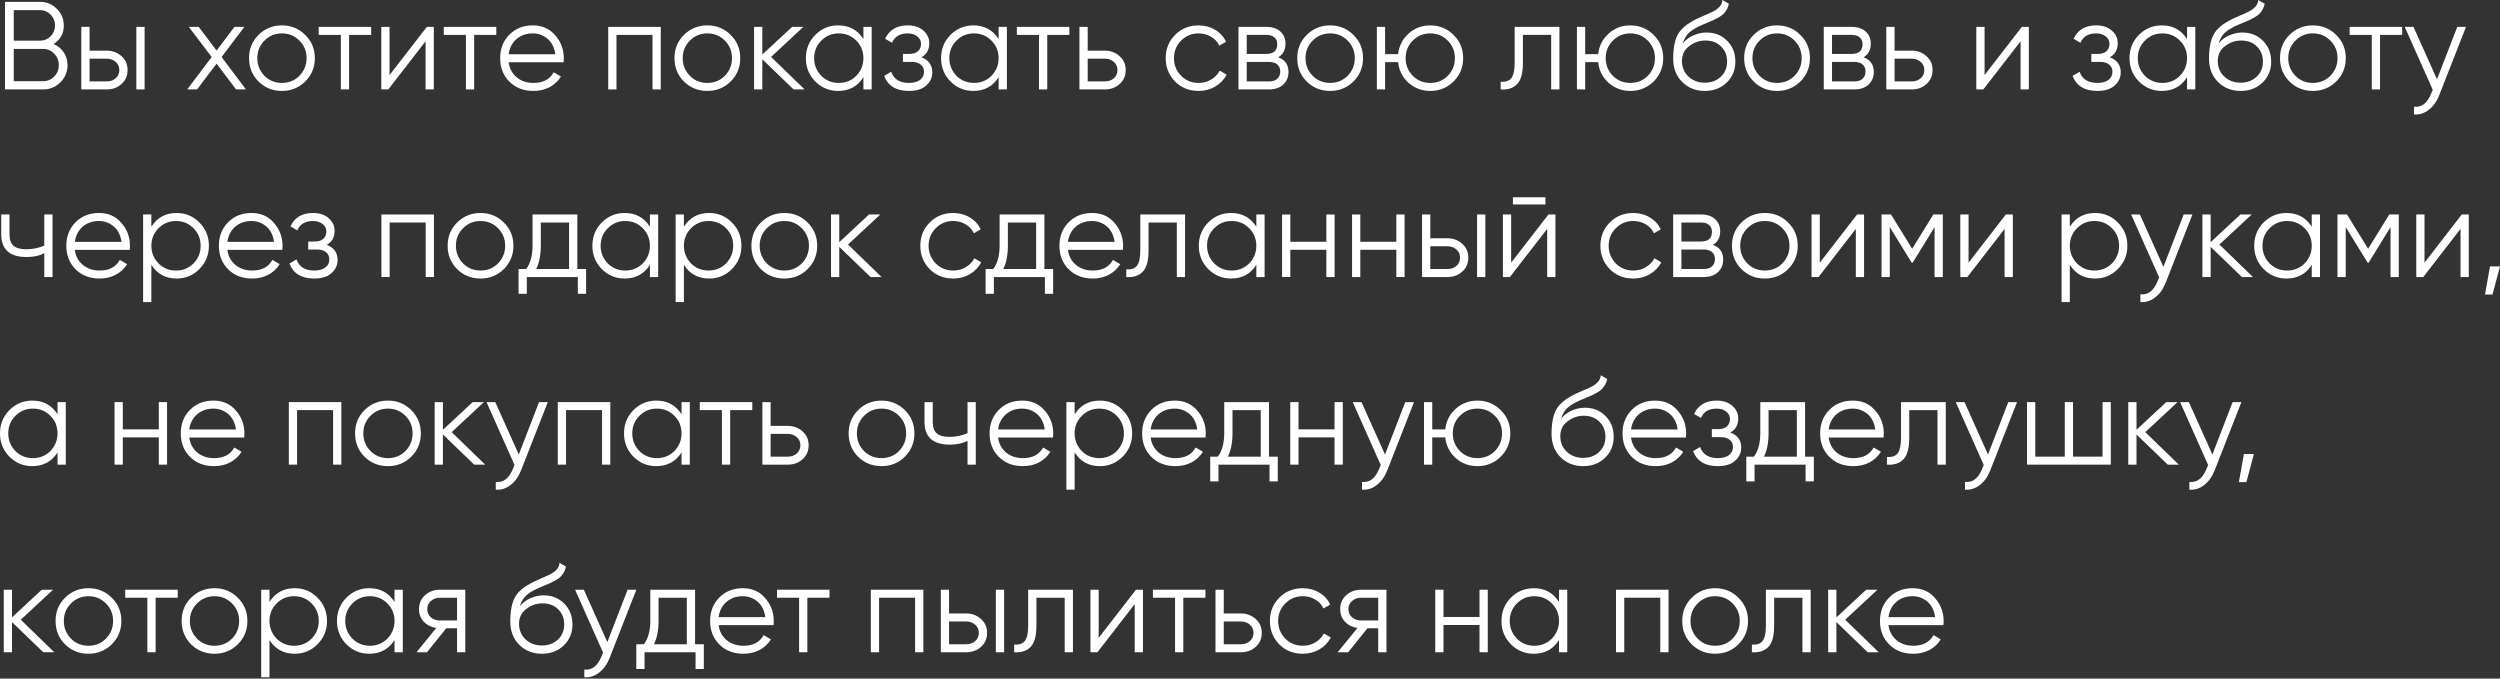 <?xml version="1.0" encoding="UTF-8"?> <svg xmlns="http://www.w3.org/2000/svg" width="1120" height="304" viewBox="0 0 1120 304" fill="none"><rect x="0" y="0" width="1120" height="304" fill="#333333" stroke="none"/> <path d="M23.982 19.723C25.924 20.545 27.456 21.797 28.576 23.477C29.697 25.158 30.257 27.045 30.257 29.137C30.257 32.162 29.193 34.74 27.064 36.869C24.934 38.998 22.357 40.063 19.331 40.063H2.241V0.84H18.042C20.919 0.84 23.403 1.886 25.495 3.978C27.549 6.033 28.576 8.498 28.576 11.374C28.576 15.035 27.045 17.818 23.982 19.723ZM18.042 4.539H6.164V18.21H18.042C19.835 18.21 21.386 17.557 22.693 16.249C24 14.867 24.654 13.242 24.654 11.374C24.654 9.544 24 7.938 22.693 6.556C21.386 5.211 19.835 4.539 18.042 4.539ZM6.164 36.365H19.331C21.273 36.365 22.917 35.674 24.262 34.292C25.644 32.91 26.335 31.191 26.335 29.137C26.335 27.119 25.644 25.42 24.262 24.038C22.917 22.618 21.273 21.909 19.331 21.909H6.164V36.365Z" fill="white"></path> <path d="M40.126 22.693H47.802C50.379 22.693 52.583 23.515 54.414 25.158C56.244 26.765 57.159 28.838 57.159 31.378C57.159 33.955 56.244 36.047 54.414 37.654C52.658 39.26 50.454 40.063 47.802 40.063H36.427V12.047H40.126V22.693ZM61.081 40.063V12.047H64.78V40.063H61.081ZM40.126 36.477H47.802C49.408 36.477 50.753 36.01 51.836 35.076C52.919 34.105 53.461 32.872 53.461 31.378C53.461 29.884 52.919 28.67 51.836 27.736C50.753 26.765 49.408 26.279 47.802 26.279H40.126V36.477Z" fill="white"></path> <path d="M99.266 25.551L110.193 40.063H105.766L97.025 28.52L88.284 40.063H83.858L94.84 25.551L84.586 12.047H89.013L97.025 22.637L105.038 12.047H109.464L99.266 25.551Z" fill="white"></path> <path d="M136.73 36.533C133.854 39.334 130.38 40.735 126.308 40.735C122.162 40.735 118.669 39.334 115.83 36.533C112.991 33.694 111.572 30.201 111.572 26.055C111.572 21.909 112.991 18.434 115.83 15.633C118.669 12.794 122.162 11.374 126.308 11.374C130.417 11.374 133.891 12.794 136.73 15.633C139.606 18.434 141.044 21.909 141.044 26.055C141.044 30.164 139.606 33.657 136.73 36.533ZM118.464 33.955C120.593 36.085 123.208 37.149 126.308 37.149C129.409 37.149 132.023 36.085 134.153 33.955C136.282 31.752 137.346 29.118 137.346 26.055C137.346 22.954 136.282 20.34 134.153 18.21C132.023 16.044 129.409 14.961 126.308 14.961C123.208 14.961 120.593 16.044 118.464 18.21C116.334 20.34 115.27 22.954 115.27 26.055C115.27 29.118 116.334 31.752 118.464 33.955Z" fill="white"></path> <path d="M142.777 12.047H166.31V15.633H156.392V40.063H152.694V15.633H142.777V12.047Z" fill="white"></path> <path d="M174.515 33.619L191.212 12.047H194.35V40.063H190.652V18.491L173.955 40.063H170.817V12.047H174.515V33.619Z" fill="white"></path> <path d="M198.809 12.047H222.342V15.633H212.424V40.063H208.726V15.633H198.809V12.047Z" fill="white"></path> <path d="M238.698 11.374C242.882 11.374 246.225 12.85 248.728 15.801C251.305 18.715 252.594 22.17 252.594 26.167C252.594 26.354 252.556 26.933 252.482 27.904H227.884C228.257 30.706 229.453 32.947 231.47 34.628C233.487 36.309 236.008 37.149 239.034 37.149C243.292 37.149 246.3 35.562 248.055 32.386L251.305 34.292C250.072 36.309 248.373 37.896 246.206 39.054C244.077 40.175 241.668 40.735 238.978 40.735C234.57 40.735 230.984 39.353 228.22 36.589C225.456 33.825 224.073 30.313 224.073 26.055C224.073 21.834 225.437 18.341 228.164 15.577C230.891 12.775 234.402 11.374 238.698 11.374ZM238.698 14.961C235.784 14.961 233.337 15.82 231.358 17.538C229.415 19.256 228.257 21.516 227.884 24.318H248.784C248.373 21.329 247.233 19.032 245.366 17.426C243.423 15.782 241.201 14.961 238.698 14.961Z" fill="white"></path> <path d="M272.484 12.047H296.018V40.063H292.32V15.633H276.182V40.063H272.484V12.047Z" fill="white"></path> <path d="M327.316 36.533C324.439 39.334 320.965 40.735 316.894 40.735C312.747 40.735 309.255 39.334 306.416 36.533C303.577 33.694 302.157 30.201 302.157 26.055C302.157 21.909 303.577 18.434 306.416 15.633C309.255 12.794 312.747 11.374 316.894 11.374C321.003 11.374 324.477 12.794 327.316 15.633C330.192 18.434 331.63 21.909 331.63 26.055C331.63 30.164 330.192 33.657 327.316 36.533ZM309.049 33.955C311.178 36.085 313.793 37.149 316.894 37.149C319.994 37.149 322.609 36.085 324.738 33.955C326.867 31.752 327.932 29.118 327.932 26.055C327.932 22.954 326.867 20.34 324.738 18.21C322.609 16.044 319.994 14.961 316.894 14.961C313.793 14.961 311.178 16.044 309.049 18.21C306.92 20.34 305.855 22.954 305.855 26.055C305.855 29.118 306.92 31.752 309.049 33.955Z" fill="white"></path> <path d="M345.439 25.495L360.456 40.063H355.525L341.517 26.559V40.063H337.819V12.047H341.517V24.43L354.852 12.047H359.895L345.439 25.495Z" fill="white"></path> <path d="M386.809 17.538V12.047H390.508V40.063H386.809V34.572C384.232 38.681 380.459 40.735 375.491 40.735C371.494 40.735 368.076 39.316 365.237 36.477C362.435 33.638 361.035 30.164 361.035 26.055C361.035 21.946 362.435 18.472 365.237 15.633C368.076 12.794 371.494 11.374 375.491 11.374C380.459 11.374 384.232 13.429 386.809 17.538ZM367.927 33.955C370.056 36.085 372.671 37.149 375.771 37.149C378.871 37.149 381.486 36.085 383.616 33.955C385.745 31.752 386.809 29.118 386.809 26.055C386.809 22.954 385.745 20.34 383.616 18.21C381.486 16.044 378.871 14.961 375.771 14.961C372.671 14.961 370.056 16.044 367.927 18.21C365.797 20.34 364.733 22.954 364.733 26.055C364.733 29.118 365.797 31.752 367.927 33.955Z" fill="white"></path> <path d="M412.794 25.663C416.044 26.895 417.669 29.137 417.669 32.386C417.669 34.74 416.753 36.72 414.923 38.326C413.167 39.932 410.59 40.735 407.191 40.735C401.513 40.735 397.815 38.494 396.096 34.011L399.234 32.162C400.429 35.487 403.082 37.149 407.191 37.149C409.32 37.149 410.982 36.701 412.177 35.804C413.373 34.871 413.97 33.657 413.97 32.162C413.97 30.818 413.485 29.753 412.514 28.969C411.542 28.147 410.235 27.736 408.591 27.736H404.501V24.15H407.471C409.077 24.15 410.328 23.758 411.225 22.973C412.159 22.151 412.626 21.031 412.626 19.611C412.626 18.266 412.065 17.165 410.945 16.305C409.861 15.409 408.423 14.961 406.63 14.961C403.156 14.961 400.822 16.361 399.626 19.163L396.545 17.37C398.412 13.373 401.774 11.374 406.63 11.374C409.619 11.374 411.972 12.159 413.69 13.728C415.446 15.259 416.324 17.146 416.324 19.387C416.324 22.263 415.147 24.355 412.794 25.663Z" fill="white"></path> <path d="M447.383 17.538V12.047H451.081V40.063H447.383V34.572C444.806 38.681 441.033 40.735 436.065 40.735C432.068 40.735 428.65 39.316 425.811 36.477C423.009 33.638 421.608 30.164 421.608 26.055C421.608 21.946 423.009 18.472 425.811 15.633C428.65 12.794 432.068 11.374 436.065 11.374C441.033 11.374 444.806 13.429 447.383 17.538ZM428.5 33.955C430.629 36.085 433.244 37.149 436.345 37.149C439.445 37.149 442.06 36.085 444.189 33.955C446.318 31.752 447.383 29.118 447.383 26.055C447.383 22.954 446.318 20.34 444.189 18.21C442.06 16.044 439.445 14.961 436.345 14.961C433.244 14.961 430.629 16.044 428.5 18.21C426.371 20.34 425.306 22.954 425.306 26.055C425.306 29.118 426.371 31.752 428.5 33.955Z" fill="white"></path> <path d="M455.549 12.047H479.083V15.633H469.165V40.063H465.467V15.633H455.549V12.047Z" fill="white"></path> <path d="M487.288 22.693H494.964C497.541 22.693 499.745 23.515 501.576 25.158C503.406 26.765 504.321 28.838 504.321 31.378C504.321 33.955 503.406 36.047 501.576 37.654C499.82 39.26 497.616 40.063 494.964 40.063H483.589V12.047H487.288V22.693ZM487.288 36.477H494.964C496.57 36.477 497.915 36.01 498.998 35.076C500.082 34.105 500.623 32.872 500.623 31.378C500.623 29.884 500.082 28.67 498.998 27.736C497.915 26.765 496.57 26.279 494.964 26.279H487.288V36.477Z" fill="white"></path> <path d="M536.973 40.735C532.752 40.735 529.24 39.334 526.439 36.533C523.637 33.657 522.236 30.164 522.236 26.055C522.236 21.909 523.637 18.434 526.439 15.633C529.24 12.794 532.752 11.374 536.973 11.374C539.737 11.374 542.221 12.047 544.425 13.392C546.629 14.699 548.235 16.473 549.244 18.715L546.218 20.452C545.471 18.771 544.257 17.445 542.576 16.473C540.932 15.465 539.065 14.961 536.973 14.961C533.872 14.961 531.257 16.044 529.128 18.21C526.999 20.34 525.934 22.954 525.934 26.055C525.934 29.118 526.999 31.752 529.128 33.955C531.257 36.085 533.872 37.149 536.973 37.149C539.027 37.149 540.876 36.664 542.52 35.692C544.201 34.721 545.508 33.376 546.442 31.658L549.524 33.451C548.366 35.692 546.666 37.467 544.425 38.774C542.184 40.082 539.7 40.735 536.973 40.735Z" fill="white"></path> <path d="M572.652 25.663C575.715 26.783 577.246 28.969 577.246 32.218C577.246 34.534 576.462 36.421 574.893 37.878C573.361 39.334 571.213 40.063 568.449 40.063H554.833V12.047H567.328C570.018 12.047 572.11 12.738 573.604 14.12C575.136 15.502 575.901 17.314 575.901 19.555C575.901 22.357 574.818 24.393 572.652 25.663ZM567.328 15.633H558.531V24.15H567.328C570.578 24.15 572.203 22.693 572.203 19.779C572.203 18.472 571.774 17.463 570.915 16.754C570.093 16.006 568.897 15.633 567.328 15.633ZM558.531 36.477H568.449C570.093 36.477 571.344 36.085 572.203 35.3C573.1 34.516 573.548 33.414 573.548 31.994C573.548 30.649 573.1 29.604 572.203 28.857C571.344 28.109 570.093 27.736 568.449 27.736H558.531V36.477Z" fill="white"></path> <path d="M606.327 36.533C603.45 39.334 599.976 40.735 595.905 40.735C591.758 40.735 588.266 39.334 585.427 36.533C582.588 33.694 581.168 30.201 581.168 26.055C581.168 21.909 582.588 18.434 585.427 15.633C588.266 12.794 591.758 11.374 595.905 11.374C600.014 11.374 603.488 12.794 606.327 15.633C609.203 18.434 610.641 21.909 610.641 26.055C610.641 30.164 609.203 33.657 606.327 36.533ZM588.06 33.955C590.19 36.085 592.804 37.149 595.905 37.149C599.005 37.149 601.62 36.085 603.749 33.955C605.878 31.752 606.943 29.118 606.943 26.055C606.943 22.954 605.878 20.34 603.749 18.21C601.62 16.044 599.005 14.961 595.905 14.961C592.804 14.961 590.19 16.044 588.06 18.21C585.931 20.34 584.866 22.954 584.866 26.055C584.866 29.118 585.931 31.752 588.06 33.955Z" fill="white"></path> <path d="M640.755 11.374C644.864 11.374 648.338 12.794 651.177 15.633C654.054 18.434 655.492 21.909 655.492 26.055C655.492 30.164 654.054 33.657 651.177 36.533C648.301 39.334 644.827 40.735 640.755 40.735C637.02 40.735 633.77 39.521 631.006 37.093C628.279 34.59 626.729 31.509 626.355 27.848H620.528V40.063H616.83V12.047H620.528V24.262H626.355C626.766 20.564 628.316 17.501 631.006 15.073C633.733 12.607 636.983 11.374 640.755 11.374ZM632.911 33.955C635.04 36.085 637.655 37.149 640.755 37.149C643.856 37.149 646.471 36.085 648.6 33.955C650.729 31.752 651.794 29.118 651.794 26.055C651.794 22.954 650.729 20.34 648.6 18.21C646.471 16.044 643.856 14.961 640.755 14.961C637.655 14.961 635.04 16.044 632.911 18.21C630.782 20.34 629.717 22.954 629.717 26.055C629.717 29.118 630.782 31.752 632.911 33.955Z" fill="white"></path> <path d="M678.566 12.047H698.626V40.063H694.927V15.633H682.264V28.128C682.264 32.797 681.368 36.01 679.575 37.766C677.819 39.521 675.391 40.287 672.29 40.063V36.589C674.457 36.813 676.045 36.29 677.053 35.02C678.062 33.75 678.566 31.453 678.566 28.128V12.047Z" fill="white"></path> <path d="M730.385 11.374C734.494 11.374 737.968 12.794 740.807 15.633C743.683 18.434 745.121 21.909 745.121 26.055C745.121 30.164 743.683 33.657 740.807 36.533C737.93 39.334 734.456 40.735 730.385 40.735C726.649 40.735 723.399 39.521 720.635 37.093C717.908 34.59 716.358 31.509 715.985 27.848H710.157V40.063H706.459V12.047H710.157V24.262H715.985C716.395 20.564 717.946 17.501 720.635 15.073C723.362 12.607 726.612 11.374 730.385 11.374ZM722.54 33.955C724.67 36.085 727.284 37.149 730.385 37.149C733.485 37.149 736.1 36.085 738.229 33.955C740.358 31.752 741.423 29.118 741.423 26.055C741.423 22.954 740.358 20.34 738.229 18.21C736.1 16.044 733.485 14.961 730.385 14.961C727.284 14.961 724.67 16.044 722.54 18.21C720.411 20.34 719.346 22.954 719.346 26.055C719.346 29.118 720.411 31.752 722.54 33.955Z" fill="white"></path> <path d="M763.713 40.735C759.716 40.735 756.354 39.409 753.627 36.757C750.938 34.068 749.593 30.593 749.593 26.335C749.593 21.554 750.303 17.893 751.722 15.353C753.141 12.775 756.018 10.441 760.351 8.349C761.733 7.714 762.816 7.228 763.601 6.892C764.908 6.369 765.936 5.921 766.683 5.547C769.932 4.053 771.576 2.204 771.613 0L774.527 1.681C774.34 2.615 774.041 3.455 773.631 4.202C773.145 5.024 772.659 5.678 772.174 6.164C771.725 6.649 771.016 7.172 770.045 7.732C769.41 8.106 768.644 8.517 767.747 8.965L764.946 10.142L762.312 11.262C759.735 12.383 757.811 13.56 756.541 14.793C755.308 15.988 754.43 17.557 753.907 19.499C755.103 17.893 756.672 16.679 758.614 15.857C760.556 14.998 762.518 14.568 764.497 14.568C768.233 14.568 771.315 15.801 773.743 18.266C776.208 20.695 777.441 23.814 777.441 27.624C777.441 31.397 776.133 34.534 773.518 37.037C770.941 39.503 767.672 40.735 763.713 40.735ZM756.429 34.292C758.371 36.122 760.799 37.037 763.713 37.037C766.627 37.037 769.017 36.159 770.885 34.404C772.79 32.611 773.743 30.351 773.743 27.624C773.743 24.86 772.846 22.6 771.053 20.844C769.297 19.051 766.944 18.154 763.993 18.154C761.341 18.154 758.932 18.995 756.765 20.676C754.598 22.282 753.515 24.486 753.515 27.288C753.515 30.127 754.486 32.461 756.429 34.292Z" fill="white"></path> <path d="M806.543 36.533C803.666 39.334 800.193 40.735 796.121 40.735C791.975 40.735 788.482 39.334 785.643 36.533C782.804 33.694 781.384 30.201 781.384 26.055C781.384 21.909 782.804 18.434 785.643 15.633C788.482 12.794 791.975 11.374 796.121 11.374C800.23 11.374 803.704 12.794 806.543 15.633C809.419 18.434 810.857 21.909 810.857 26.055C810.857 30.164 809.419 33.657 806.543 36.533ZM788.276 33.955C790.406 36.085 793.02 37.149 796.121 37.149C799.221 37.149 801.836 36.085 803.965 33.955C806.095 31.752 807.159 29.118 807.159 26.055C807.159 22.954 806.095 20.34 803.965 18.21C801.836 16.044 799.221 14.961 796.121 14.961C793.02 14.961 790.406 16.044 788.276 18.21C786.147 20.34 785.083 22.954 785.083 26.055C785.083 29.118 786.147 31.752 788.276 33.955Z" fill="white"></path> <path d="M834.864 25.663C837.927 26.783 839.459 28.969 839.459 32.218C839.459 34.534 838.674 36.421 837.105 37.878C835.574 39.334 833.426 40.063 830.662 40.063H817.046V12.047H829.541C832.23 12.047 834.322 12.738 835.817 14.12C837.348 15.502 838.114 17.314 838.114 19.555C838.114 22.357 837.031 24.393 834.864 25.663ZM829.541 15.633H820.744V24.15H829.541C832.791 24.15 834.416 22.693 834.416 19.779C834.416 18.472 833.986 17.463 833.127 16.754C832.305 16.006 831.11 15.633 829.541 15.633ZM820.744 36.477H830.662C832.305 36.477 833.557 36.085 834.416 35.3C835.312 34.516 835.761 33.414 835.761 31.994C835.761 30.649 835.312 29.604 834.416 28.857C833.557 28.109 832.305 27.736 830.662 27.736H820.744V36.477Z" fill="white"></path> <path d="M848.76 22.693H856.436C859.014 22.693 861.218 23.515 863.048 25.158C864.878 26.765 865.794 28.838 865.794 31.378C865.794 33.955 864.878 36.047 863.048 37.654C861.292 39.26 859.089 40.063 856.436 40.063H845.062V12.047H848.76V22.693ZM848.76 36.477H856.436C858.043 36.477 859.387 36.01 860.471 35.076C861.554 34.105 862.096 32.872 862.096 31.378C862.096 29.884 861.554 28.67 860.471 27.736C859.387 26.765 858.043 26.279 856.436 26.279H848.76V36.477Z" fill="white"></path> <path d="M889.088 33.619L905.785 12.047H908.923V40.063H905.225V18.491L888.527 40.063H885.39V12.047H889.088V33.619Z" fill="white"></path> <path d="M945.208 25.663C948.458 26.895 950.082 29.137 950.082 32.386C950.082 34.74 949.167 36.72 947.337 38.326C945.581 39.932 943.004 40.735 939.605 40.735C933.927 40.735 930.228 38.494 928.51 34.011L931.648 32.162C932.843 35.487 935.495 37.149 939.605 37.149C941.734 37.149 943.396 36.701 944.591 35.804C945.787 34.871 946.384 33.657 946.384 32.162C946.384 30.818 945.899 29.753 944.928 28.969C943.956 28.147 942.649 27.736 941.005 27.736H936.915V24.15H939.885C941.491 24.15 942.742 23.758 943.639 22.973C944.573 22.151 945.04 21.031 945.04 19.611C945.04 18.266 944.479 17.165 943.359 16.305C942.275 15.409 940.837 14.961 939.044 14.961C935.57 14.961 933.236 16.361 932.04 19.163L928.958 17.37C930.826 13.373 934.188 11.374 939.044 11.374C942.033 11.374 944.386 12.159 946.104 13.728C947.86 15.259 948.738 17.146 948.738 19.387C948.738 22.263 947.561 24.355 945.208 25.663Z" fill="white"></path> <path d="M979.797 17.538V12.047H983.495V40.063H979.797V34.572C977.22 38.681 973.447 40.735 968.479 40.735C964.482 40.735 961.064 39.316 958.225 36.477C955.423 33.638 954.022 30.164 954.022 26.055C954.022 21.946 955.423 18.472 958.225 15.633C961.064 12.794 964.482 11.374 968.479 11.374C973.447 11.374 977.22 13.429 979.797 17.538ZM960.914 33.955C963.043 36.085 965.658 37.149 968.759 37.149C971.859 37.149 974.474 36.085 976.603 33.955C978.732 31.752 979.797 29.118 979.797 26.055C979.797 22.954 978.732 20.34 976.603 18.21C974.474 16.044 971.859 14.961 968.759 14.961C965.658 14.961 963.043 16.044 960.914 18.21C958.785 20.34 957.72 22.954 957.72 26.055C957.72 29.118 958.785 31.752 960.914 33.955Z" fill="white"></path> <path d="M1003.76 40.735C999.767 40.735 996.405 39.409 993.678 36.757C990.989 34.068 989.644 30.593 989.644 26.335C989.644 21.554 990.354 17.893 991.773 15.353C993.193 12.775 996.069 10.441 1000.4 8.349C1001.78 7.714 1002.87 7.228 1003.65 6.892C1004.96 6.369 1005.99 5.921 1006.73 5.547C1009.98 4.053 1011.63 2.204 1011.66 0L1014.58 1.681C1014.39 2.615 1014.09 3.455 1013.68 4.202C1013.2 5.024 1012.71 5.678 1012.23 6.164C1011.78 6.649 1011.07 7.172 1010.1 7.732C1009.46 8.106 1008.7 8.517 1007.8 8.965L1005 10.142L1002.36 11.262C999.786 12.383 997.862 13.56 996.592 14.793C995.359 15.988 994.482 17.557 993.959 19.499C995.154 17.893 996.723 16.679 998.665 15.857C1000.61 14.998 1002.57 14.568 1004.55 14.568C1008.28 14.568 1011.37 15.801 1013.79 18.266C1016.26 20.695 1017.49 23.814 1017.49 27.624C1017.49 31.397 1016.18 34.534 1013.57 37.037C1010.99 39.503 1007.72 40.735 1003.76 40.735ZM996.48 34.292C998.423 36.122 1000.85 37.037 1003.76 37.037C1006.68 37.037 1009.07 36.159 1010.94 34.404C1012.84 32.611 1013.79 30.351 1013.79 27.624C1013.79 24.86 1012.9 22.6 1011.1 20.844C1009.35 19.051 1007 18.154 1004.04 18.154C1001.39 18.154 998.983 18.995 996.816 20.676C994.65 22.282 993.566 24.486 993.566 27.288C993.566 30.127 994.538 32.461 996.48 34.292Z" fill="white"></path> <path d="M1046.59 36.533C1043.72 39.334 1040.24 40.735 1036.17 40.735C1032.03 40.735 1028.53 39.334 1025.69 36.533C1022.86 33.694 1021.44 30.201 1021.44 26.055C1021.44 21.909 1022.86 18.434 1025.69 15.633C1028.53 12.794 1032.03 11.374 1036.17 11.374C1040.28 11.374 1043.76 12.794 1046.59 15.633C1049.47 18.434 1050.91 21.909 1050.91 26.055C1050.91 30.164 1049.47 33.657 1046.59 36.533ZM1028.33 33.955C1030.46 36.085 1033.07 37.149 1036.17 37.149C1039.27 37.149 1041.89 36.085 1044.02 33.955C1046.15 31.752 1047.21 29.118 1047.21 26.055C1047.21 22.954 1046.15 20.34 1044.02 18.21C1041.89 16.044 1039.27 14.961 1036.17 14.961C1033.07 14.961 1030.46 16.044 1028.33 18.21C1026.2 20.34 1025.13 22.954 1025.13 26.055C1025.13 29.118 1026.2 31.752 1028.33 33.955Z" fill="white"></path> <path d="M1052.64 12.047H1076.17V15.633H1066.26V40.063H1062.56V15.633H1052.64V12.047Z" fill="white"></path> <path d="M1091.78 35.524L1100.85 12.047H1104.77L1092.78 42.64C1091.66 45.479 1090.09 47.665 1088.08 49.196C1086.1 50.765 1083.89 51.456 1081.47 51.269V47.795C1084.83 48.206 1087.39 46.264 1089.14 41.968L1089.87 40.231L1077.32 12.047H1081.24L1091.78 35.524Z" fill="white"></path> <path d="M19.835 110.047V96.095H23.534V124.111H19.835V113.465C17.669 114.586 14.998 115.146 11.823 115.146C8.125 115.146 5.323 114.305 3.418 112.624C1.513 110.906 0.56 108.385 0.56 105.06V96.095H4.258V105.06C4.258 107.376 4.856 109.057 6.051 110.103C7.284 111.149 9.171 111.672 11.711 111.672C14.55 111.672 17.258 111.13 19.835 110.047Z" fill="white"></path> <path d="M44.337 95.423C48.52 95.423 51.864 96.898 54.366 99.849C56.944 102.763 58.233 106.218 58.233 110.215C58.233 110.402 58.195 110.981 58.121 111.952H33.523C33.896 114.754 35.091 116.995 37.108 118.676C39.126 120.357 41.647 121.197 44.673 121.197C48.931 121.197 51.938 119.61 53.694 116.435L56.944 118.34C55.711 120.357 54.011 121.944 51.845 123.102C49.716 124.223 47.306 124.783 44.617 124.783C40.209 124.783 36.623 123.401 33.859 120.637C31.094 117.873 29.712 114.361 29.712 110.103C29.712 105.882 31.076 102.389 33.803 99.625C36.529 96.823 40.041 95.423 44.337 95.423ZM44.337 99.009C41.423 99.009 38.976 99.868 36.996 101.586C35.054 103.304 33.896 105.564 33.523 108.366H54.422C54.011 105.378 52.872 103.08 51.005 101.474C49.062 99.83 46.839 99.009 44.337 99.009Z" fill="white"></path> <path d="M79.132 95.423C83.129 95.423 86.528 96.842 89.329 99.681C92.168 102.52 93.588 105.994 93.588 110.103C93.588 114.212 92.168 117.686 89.329 120.525C86.528 123.364 83.129 124.783 79.132 124.783C74.163 124.783 70.391 122.729 67.813 118.62V135.317H64.115V96.095H67.813V101.586C70.391 97.477 74.163 95.423 79.132 95.423ZM71.007 118.003C73.136 120.133 75.751 121.197 78.852 121.197C81.952 121.197 84.567 120.133 86.696 118.003C88.825 115.8 89.89 113.166 89.89 110.103C89.89 107.003 88.825 104.388 86.696 102.258C84.567 100.092 81.952 99.009 78.852 99.009C75.751 99.009 73.136 100.092 71.007 102.258C68.878 104.388 67.813 107.003 67.813 110.103C67.813 113.166 68.878 115.8 71.007 118.003Z" fill="white"></path> <path d="M112.68 95.423C116.864 95.423 120.207 96.898 122.71 99.849C125.288 102.763 126.576 106.218 126.576 110.215C126.576 110.402 126.539 110.981 126.464 111.952H101.866C102.24 114.754 103.435 116.995 105.452 118.676C107.469 120.357 109.991 121.197 113.017 121.197C117.275 121.197 120.282 119.61 122.038 116.435L125.288 118.34C124.055 120.357 122.355 121.944 120.189 123.102C118.06 124.223 115.65 124.783 112.961 124.783C108.553 124.783 104.967 123.401 102.202 120.637C99.438 117.873 98.056 114.361 98.056 110.103C98.056 105.882 99.419 102.389 102.146 99.625C104.873 96.823 108.385 95.423 112.68 95.423ZM112.68 99.009C109.767 99.009 107.32 99.868 105.34 101.586C103.398 103.304 102.24 105.564 101.866 108.366H122.766C122.355 105.378 121.216 103.08 119.348 101.474C117.406 99.83 115.183 99.009 112.68 99.009Z" fill="white"></path> <path d="M146.368 109.711C149.618 110.943 151.243 113.185 151.243 116.435C151.243 118.788 150.328 120.768 148.497 122.374C146.742 123.98 144.164 124.783 140.765 124.783C135.087 124.783 131.389 122.542 129.67 118.06L132.808 116.21C134.004 119.535 136.656 121.197 140.765 121.197C142.894 121.197 144.556 120.749 145.752 119.853C146.947 118.919 147.545 117.705 147.545 116.21C147.545 114.866 147.059 113.801 146.088 113.017C145.117 112.195 143.809 111.784 142.166 111.784H138.075V108.198H141.045C142.651 108.198 143.903 107.806 144.799 107.021C145.733 106.199 146.2 105.079 146.2 103.659C146.2 102.315 145.64 101.213 144.519 100.353C143.436 99.457 141.997 99.009 140.204 99.009C136.73 99.009 134.396 100.409 133.2 103.211L130.119 101.418C131.986 97.421 135.348 95.423 140.204 95.423C143.193 95.423 145.546 96.207 147.264 97.776C149.02 99.308 149.898 101.194 149.898 103.435C149.898 106.311 148.721 108.403 146.368 109.711Z" fill="white"></path> <path d="M170.871 96.095H194.405V124.111H190.707V99.681H174.57V124.111H170.871V96.095Z" fill="white"></path> <path d="M225.703 120.581C222.826 123.383 219.352 124.783 215.281 124.783C211.134 124.783 207.642 123.383 204.803 120.581C201.964 117.742 200.544 114.249 200.544 110.103C200.544 105.957 201.964 102.483 204.803 99.681C207.642 96.842 211.134 95.423 215.281 95.423C219.39 95.423 222.864 96.842 225.703 99.681C228.579 102.483 230.017 105.957 230.017 110.103C230.017 114.212 228.579 117.705 225.703 120.581ZM207.436 118.003C209.566 120.133 212.18 121.197 215.281 121.197C218.381 121.197 220.996 120.133 223.125 118.003C225.255 115.8 226.319 113.166 226.319 110.103C226.319 107.003 225.255 104.388 223.125 102.258C220.996 100.092 218.381 99.009 215.281 99.009C212.18 99.009 209.566 100.092 207.436 102.258C205.307 104.388 204.243 107.003 204.243 110.103C204.243 113.166 205.307 115.8 207.436 118.003Z" fill="white"></path> <path d="M258.645 96.095V120.525H262.567V131.619H258.869V124.111H236.008V131.619H232.31V120.525H235.728C237.633 117.985 238.585 114.455 238.585 109.935V96.095H258.645ZM240.21 120.525H254.947V99.681H242.283V109.935C242.283 114.268 241.592 117.798 240.21 120.525Z" fill="white"></path> <path d="M291.161 101.586V96.095H294.859V124.111H291.161V118.62C288.583 122.729 284.811 124.783 279.842 124.783C275.845 124.783 272.428 123.364 269.589 120.525C266.787 117.686 265.386 114.212 265.386 110.103C265.386 105.994 266.787 102.52 269.589 99.681C272.428 96.842 275.845 95.423 279.842 95.423C284.811 95.423 288.583 97.477 291.161 101.586ZM272.278 118.003C274.407 120.133 277.022 121.197 280.123 121.197C283.223 121.197 285.838 120.133 287.967 118.003C290.096 115.8 291.161 113.166 291.161 110.103C291.161 107.003 290.096 104.388 287.967 102.258C285.838 100.092 283.223 99.009 280.123 99.009C277.022 99.009 274.407 100.092 272.278 102.258C270.149 104.388 269.084 107.003 269.084 110.103C269.084 113.166 270.149 115.8 272.278 118.003Z" fill="white"></path> <path d="M317.706 95.423C321.703 95.423 325.102 96.842 327.903 99.681C330.742 102.52 332.162 105.994 332.162 110.103C332.162 114.212 330.742 117.686 327.903 120.525C325.102 123.364 321.703 124.783 317.706 124.783C312.738 124.783 308.965 122.729 306.387 118.62V135.317H302.689V96.095H306.387V101.586C308.965 97.477 312.738 95.423 317.706 95.423ZM309.581 118.003C311.71 120.133 314.325 121.197 317.426 121.197C320.526 121.197 323.141 120.133 325.27 118.003C327.399 115.8 328.464 113.166 328.464 110.103C328.464 107.003 327.399 104.388 325.27 102.258C323.141 100.092 320.526 99.009 317.426 99.009C314.325 99.009 311.71 100.092 309.581 102.258C307.452 104.388 306.387 107.003 306.387 110.103C306.387 113.166 307.452 115.8 309.581 118.003Z" fill="white"></path> <path d="M361.788 120.581C358.912 123.383 355.438 124.783 351.366 124.783C347.22 124.783 343.727 123.383 340.888 120.581C338.05 117.742 336.63 114.249 336.63 110.103C336.63 105.957 338.05 102.483 340.888 99.681C343.727 96.842 347.22 95.423 351.366 95.423C355.475 95.423 358.949 96.842 361.788 99.681C364.665 102.483 366.103 105.957 366.103 110.103C366.103 114.212 364.665 117.705 361.788 120.581ZM343.522 118.003C345.651 120.133 348.266 121.197 351.366 121.197C354.467 121.197 357.082 120.133 359.211 118.003C361.34 115.8 362.405 113.166 362.405 110.103C362.405 107.003 361.34 104.388 359.211 102.258C357.082 100.092 354.467 99.009 351.366 99.009C348.266 99.009 345.651 100.092 343.522 102.258C341.393 104.388 340.328 107.003 340.328 110.103C340.328 113.166 341.393 115.8 343.522 118.003Z" fill="white"></path> <path d="M379.912 109.543L394.928 124.111H389.998L375.99 110.607V124.111H372.291V96.095H375.99V108.478L389.325 96.095H394.368L379.912 109.543Z" fill="white"></path> <path d="M427.043 124.783C422.821 124.783 419.31 123.383 416.509 120.581C413.707 117.705 412.306 114.212 412.306 110.103C412.306 105.957 413.707 102.483 416.509 99.681C419.31 96.842 422.821 95.423 427.043 95.423C429.807 95.423 432.291 96.095 434.495 97.44C436.699 98.747 438.305 100.522 439.314 102.763L436.288 104.5C435.541 102.819 434.327 101.493 432.646 100.521C431.002 99.513 429.134 99.009 427.043 99.009C423.942 99.009 421.327 100.092 419.198 102.258C417.069 104.388 416.004 107.003 416.004 110.103C416.004 113.166 417.069 115.8 419.198 118.003C421.327 120.133 423.942 121.197 427.043 121.197C429.097 121.197 430.946 120.712 432.59 119.74C434.271 118.769 435.578 117.425 436.512 115.706L439.594 117.499C438.436 119.74 436.736 121.515 434.495 122.822C432.254 124.13 429.769 124.783 427.043 124.783Z" fill="white"></path> <path d="M467.89 96.095V120.525H471.812V131.619H468.114V124.111H445.253V131.619H441.554V120.525H444.972C446.877 117.985 447.83 114.455 447.83 109.935V96.095H467.89ZM449.455 120.525H464.191V99.681H451.528V109.935C451.528 114.268 450.837 117.798 449.455 120.525Z" fill="white"></path> <path d="M489.255 95.423C493.439 95.423 496.782 96.898 499.285 99.849C501.862 102.763 503.151 106.218 503.151 110.215C503.151 110.402 503.114 110.981 503.039 111.952H478.441C478.815 114.754 480.01 116.995 482.027 118.676C484.044 120.357 486.566 121.197 489.591 121.197C493.85 121.197 496.857 119.61 498.613 116.435L501.862 118.34C500.63 120.357 498.93 121.944 496.764 123.102C494.634 124.223 492.225 124.783 489.535 124.783C485.128 124.783 481.541 123.401 478.777 120.637C476.013 117.873 474.631 114.361 474.631 110.103C474.631 105.882 475.994 102.389 478.721 99.625C481.448 96.823 484.959 95.423 489.255 95.423ZM489.255 99.009C486.342 99.009 483.895 99.868 481.915 101.586C479.973 103.304 478.815 105.564 478.441 108.366H499.341C498.93 105.378 497.791 103.08 495.923 101.474C493.981 99.83 491.758 99.009 489.255 99.009Z" fill="white"></path> <path d="M510.853 96.095H530.912V124.111H527.214V99.681H514.551V112.176C514.551 116.846 513.655 120.058 511.862 121.814C510.106 123.569 507.678 124.335 504.577 124.111V120.637C506.744 120.861 508.332 120.338 509.34 119.068C510.349 117.798 510.853 115.501 510.853 112.176V96.095Z" fill="white"></path> <path d="M562.84 101.586V96.095H566.538V124.111H562.84V118.62C560.262 122.729 556.489 124.783 551.521 124.783C547.524 124.783 544.106 123.364 541.267 120.525C538.466 117.686 537.065 114.212 537.065 110.103C537.065 105.994 538.466 102.52 541.267 99.681C544.106 96.842 547.524 95.423 551.521 95.423C556.489 95.423 560.262 97.477 562.84 101.586ZM543.957 118.003C546.086 120.133 548.701 121.197 551.801 121.197C554.902 121.197 557.517 120.133 559.646 118.003C561.775 115.8 562.84 113.166 562.84 110.103C562.84 107.003 561.775 104.388 559.646 102.258C557.517 100.092 554.902 99.009 551.801 99.009C548.701 99.009 546.086 100.092 543.957 102.258C541.828 104.388 540.763 107.003 540.763 110.103C540.763 113.166 541.828 115.8 543.957 118.003Z" fill="white"></path> <path d="M594.203 108.31V96.095H597.901V124.111H594.203V111.896H578.066V124.111H574.368V96.095H578.066V108.31H594.203Z" fill="white"></path> <path d="M625.557 108.31V96.095H629.255V124.111H625.557V111.896H609.42V124.111H605.722V96.095H609.42V108.31H625.557Z" fill="white"></path> <path d="M640.774 106.741H648.45C651.028 106.741 653.232 107.563 655.062 109.206C656.892 110.813 657.808 112.886 657.808 115.426C657.808 118.004 656.892 120.095 655.062 121.702C653.306 123.308 651.102 124.111 648.45 124.111H637.076V96.095H640.774V106.741ZM661.73 124.111V96.095H665.428V124.111H661.73ZM640.774 120.525H648.45C650.056 120.525 651.401 120.058 652.484 119.124C653.568 118.153 654.109 116.92 654.109 115.426C654.109 113.932 653.568 112.718 652.484 111.784C651.401 110.813 650.056 110.327 648.45 110.327H640.774V120.525Z" fill="white"></path> <path d="M692.35 91.612H677.782V88.362H692.35V91.612ZM676.998 117.667L693.695 96.095H696.833V124.111H693.135V102.539L676.437 124.111H673.299V96.095H676.998V117.667Z" fill="white"></path> <path d="M731.717 124.783C727.496 124.783 723.984 123.383 721.183 120.581C718.381 117.705 716.98 114.212 716.98 110.103C716.98 105.957 718.381 102.483 721.183 99.681C723.984 96.842 727.496 95.423 731.717 95.423C734.481 95.423 736.965 96.095 739.169 97.44C741.373 98.747 742.979 100.522 743.988 102.763L740.962 104.5C740.215 102.819 739.001 101.493 737.32 100.521C735.676 99.513 733.809 99.009 731.717 99.009C728.616 99.009 726.002 100.092 723.872 102.258C721.743 104.388 720.679 107.003 720.679 110.103C720.679 113.166 721.743 115.8 723.872 118.003C726.002 120.133 728.616 121.197 731.717 121.197C733.771 121.197 735.62 120.712 737.264 119.74C738.945 118.769 740.252 117.425 741.186 115.706L744.268 117.499C743.11 119.74 741.41 121.515 739.169 122.822C736.928 124.13 734.444 124.783 731.717 124.783Z" fill="white"></path> <path d="M767.396 109.711C770.459 110.831 771.99 113.017 771.99 116.267C771.99 118.582 771.206 120.469 769.637 121.926C768.105 123.383 765.958 124.111 763.193 124.111H749.577V96.095H762.073C764.762 96.095 766.854 96.786 768.348 98.168C769.88 99.55 770.646 101.362 770.646 103.603C770.646 106.405 769.562 108.441 767.396 109.711ZM762.073 99.681H753.276V108.198H762.073C765.323 108.198 766.947 106.741 766.947 103.827C766.947 102.52 766.518 101.511 765.659 100.802C764.837 100.055 763.642 99.681 762.073 99.681ZM753.276 120.525H763.193C764.837 120.525 766.088 120.133 766.947 119.348C767.844 118.564 768.292 117.462 768.292 116.042C768.292 114.698 767.844 113.652 766.947 112.905C766.088 112.157 764.837 111.784 763.193 111.784H753.276V120.525Z" fill="white"></path> <path d="M801.071 120.581C798.195 123.383 794.721 124.783 790.649 124.783C786.503 124.783 783.01 123.383 780.171 120.581C777.332 117.742 775.913 114.249 775.913 110.103C775.913 105.957 777.332 102.483 780.171 99.681C783.01 96.842 786.503 95.423 790.649 95.423C794.758 95.423 798.232 96.842 801.071 99.681C803.947 102.483 805.385 105.957 805.385 110.103C805.385 114.212 803.947 117.705 801.071 120.581ZM782.805 118.003C784.934 120.133 787.549 121.197 790.649 121.197C793.749 121.197 796.364 120.133 798.493 118.003C800.623 115.8 801.687 113.166 801.687 110.103C801.687 107.003 800.623 104.388 798.493 102.258C796.364 100.092 793.749 99.009 790.649 99.009C787.549 99.009 784.934 100.092 782.805 102.258C780.675 104.388 779.611 107.003 779.611 110.103C779.611 113.166 780.675 115.8 782.805 118.003Z" fill="white"></path> <path d="M815.272 117.667L831.97 96.095H835.107V124.111H831.409V102.539L814.712 124.111H811.574V96.095H815.272V117.667Z" fill="white"></path> <path d="M866.125 96.095H870.383V124.111H866.685V101.754L856.88 117.667H856.432L846.626 101.754V124.111H842.928V96.095H847.186L856.656 111.448L866.125 96.095Z" fill="white"></path> <path d="M881.92 117.667L898.617 96.095H901.755V124.111H898.057V102.539L881.359 124.111H878.221V96.095H881.92V117.667Z" fill="white"></path> <path d="M938.6 95.423C942.597 95.423 945.996 96.842 948.798 99.681C951.637 102.52 953.056 105.994 953.056 110.103C953.056 114.212 951.637 117.686 948.798 120.525C945.996 123.364 942.597 124.783 938.6 124.783C933.632 124.783 929.859 122.729 927.281 118.62V135.317H923.583V96.095H927.281V101.586C929.859 97.477 933.632 95.423 938.6 95.423ZM930.475 118.003C932.604 120.133 935.219 121.197 938.32 121.197C941.42 121.197 944.035 120.133 946.164 118.003C948.293 115.8 949.358 113.166 949.358 110.103C949.358 107.003 948.293 104.388 946.164 102.258C944.035 100.092 941.42 99.009 938.32 99.009C935.219 99.009 932.604 100.092 930.475 102.258C928.346 104.388 927.281 107.003 927.281 110.103C927.281 113.166 928.346 115.8 930.475 118.003Z" fill="white"></path> <path d="M969.205 119.572L978.282 96.095H982.205L970.214 126.688C969.093 129.527 967.524 131.713 965.507 133.244C963.527 134.813 961.323 135.504 958.895 135.317V131.843C962.257 132.254 964.816 130.312 966.572 126.016L967.3 124.279L954.749 96.095H958.671L969.205 119.572Z" fill="white"></path> <path d="M994.294 109.543L1009.31 124.111H1004.38L990.372 110.607V124.111H986.674V96.095H990.372V108.478L1003.71 96.095H1008.75L994.294 109.543Z" fill="white"></path> <path d="M1035.66 101.586V96.095H1039.36V124.111H1035.66V118.62C1033.09 122.729 1029.31 124.783 1024.35 124.783C1020.35 124.783 1016.93 123.364 1014.09 120.525C1011.29 117.686 1009.89 114.212 1009.89 110.103C1009.89 105.994 1011.29 102.52 1014.09 99.681C1016.93 96.842 1020.35 95.423 1024.35 95.423C1029.31 95.423 1033.09 97.477 1035.66 101.586ZM1016.78 118.003C1018.91 120.133 1021.53 121.197 1024.63 121.197C1027.73 121.197 1030.34 120.133 1032.47 118.003C1034.6 115.8 1035.66 113.166 1035.66 110.103C1035.66 107.003 1034.6 104.388 1032.47 102.258C1030.34 100.092 1027.73 99.009 1024.63 99.009C1021.53 99.009 1018.91 100.092 1016.78 102.258C1014.65 104.388 1013.59 107.003 1013.59 110.103C1013.59 113.166 1014.65 115.8 1016.78 118.003Z" fill="white"></path> <path d="M1070.39 96.095H1074.65V124.111H1070.95V101.754L1061.15 117.667H1060.7L1050.89 101.754V124.111H1047.19V96.095H1051.45L1060.92 111.448L1070.39 96.095Z" fill="white"></path> <path d="M1086.18 117.667L1102.88 96.095H1106.02V124.111H1102.32V102.539L1085.62 124.111H1082.49V96.095H1086.18V117.667Z" fill="white"></path> <path d="M1115.52 119.348H1120L1116.64 131.955H1113.28L1115.52 119.348Z" fill="white"></path> <path d="M25.775 185.634V180.143H29.473V208.159H25.775V202.668C23.197 206.777 19.424 208.831 14.456 208.831C10.459 208.831 7.041 207.412 4.202 204.573C1.401 201.734 0 198.26 0 194.151C0 190.042 1.401 186.568 4.202 183.729C7.041 180.89 10.459 179.471 14.456 179.471C19.424 179.471 23.197 181.525 25.775 185.634ZM6.892 202.052C9.021 204.181 11.636 205.245 14.736 205.245C17.837 205.245 20.452 204.181 22.581 202.052C24.71 199.848 25.775 197.214 25.775 194.151C25.775 191.051 24.71 188.436 22.581 186.307C20.452 184.14 17.837 183.057 14.736 183.057C11.636 183.057 9.021 184.14 6.892 186.307C4.763 188.436 3.698 191.051 3.698 194.151C3.698 197.214 4.763 199.848 6.892 202.052Z" fill="white"></path> <path d="M71.146 192.358V180.143H74.844V208.159H71.146V195.944H55.009V208.159H51.311V180.143H55.009V192.358H71.146Z" fill="white"></path> <path d="M95.608 179.471C99.792 179.471 103.135 180.946 105.638 183.897C108.215 186.811 109.504 190.266 109.504 194.263C109.504 194.45 109.467 195.029 109.392 196H84.794C85.168 198.802 86.363 201.043 88.38 202.724C90.397 204.405 92.919 205.245 95.944 205.245C100.203 205.245 103.21 203.658 104.966 200.483L108.215 202.388C106.983 204.405 105.283 205.993 103.116 207.151C100.987 208.271 98.578 208.831 95.888 208.831C91.481 208.831 87.894 207.449 85.13 204.685C82.366 201.921 80.984 198.409 80.984 194.151C80.984 189.93 82.347 186.437 85.074 183.673C87.801 180.871 91.312 179.471 95.608 179.471ZM95.608 183.057C92.695 183.057 90.248 183.916 88.268 185.634C86.326 187.353 85.168 189.612 84.794 192.414H105.694C105.283 189.426 104.144 187.128 102.276 185.522C100.334 183.879 98.111 183.057 95.608 183.057Z" fill="white"></path> <path d="M129.395 180.143H152.928V208.159H149.23V183.729H133.093V208.159H129.395V180.143Z" fill="white"></path> <path d="M184.226 204.629C181.35 207.431 177.876 208.831 173.804 208.831C169.658 208.831 166.165 207.431 163.326 204.629C160.487 201.79 159.068 198.297 159.068 194.151C159.068 190.005 160.487 186.531 163.326 183.729C166.165 180.89 169.658 179.471 173.804 179.471C177.913 179.471 181.387 180.89 184.226 183.729C187.102 186.531 188.54 190.005 188.54 194.151C188.54 198.26 187.102 201.753 184.226 204.629ZM165.959 202.052C168.089 204.181 170.704 205.245 173.804 205.245C176.904 205.245 179.519 204.181 181.648 202.052C183.778 199.848 184.842 197.214 184.842 194.151C184.842 191.051 183.778 188.436 181.648 186.307C179.519 184.14 176.904 183.057 173.804 183.057C170.704 183.057 168.089 184.14 165.959 186.307C163.83 188.436 162.766 191.051 162.766 194.151C162.766 197.214 163.83 199.848 165.959 202.052Z" fill="white"></path> <path d="M202.349 193.591L217.366 208.159H212.435L198.427 194.655V208.159H194.729V180.143H198.427V192.526L211.763 180.143H216.805L202.349 193.591Z" fill="white"></path> <path d="M232.417 203.62L241.494 180.143H245.416L233.425 210.737C232.305 213.576 230.736 215.761 228.718 217.292C226.739 218.861 224.535 219.552 222.107 219.365V215.891C225.469 216.302 228.027 214.36 229.783 210.064L230.511 208.327L217.96 180.143H221.883L232.417 203.62Z" fill="white"></path> <path d="M249.885 180.143H273.419V208.159H269.721V183.729H253.584V208.159H249.885V180.143Z" fill="white"></path> <path d="M305.333 185.634V180.143H309.031V208.159H305.333V202.668C302.756 206.777 298.983 208.831 294.015 208.831C290.018 208.831 286.6 207.412 283.761 204.573C280.959 201.734 279.558 198.26 279.558 194.151C279.558 190.042 280.959 186.568 283.761 183.729C286.6 180.89 290.018 179.471 294.015 179.471C298.983 179.471 302.756 181.525 305.333 185.634ZM286.45 202.052C288.579 204.181 291.194 205.245 294.295 205.245C297.395 205.245 300.01 204.181 302.139 202.052C304.268 199.848 305.333 197.214 305.333 194.151C305.333 191.051 304.268 188.436 302.139 186.307C300.01 184.14 297.395 183.057 294.295 183.057C291.194 183.057 288.579 184.14 286.45 186.307C284.321 188.436 283.256 191.051 283.256 194.151C283.256 197.214 284.321 199.848 286.45 202.052Z" fill="white"></path> <path d="M313.499 180.143H337.033V183.729H327.115V208.159H323.417V183.729H313.499V180.143Z" fill="white"></path> <path d="M345.238 190.789H352.914C355.491 190.789 357.695 191.611 359.526 193.255C361.356 194.861 362.271 196.934 362.271 199.474C362.271 202.052 361.356 204.143 359.526 205.75C357.77 207.356 355.566 208.159 352.914 208.159H341.539V180.143H345.238V190.789ZM345.238 204.573H352.914C354.52 204.573 355.865 204.106 356.948 203.172C358.032 202.201 358.573 200.968 358.573 199.474C358.573 197.98 358.032 196.766 356.948 195.832C355.865 194.861 354.52 194.375 352.914 194.375H345.238V204.573Z" fill="white"></path> <path d="M405.345 204.629C402.468 207.431 398.994 208.831 394.923 208.831C390.776 208.831 387.284 207.431 384.445 204.629C381.606 201.79 380.186 198.297 380.186 194.151C380.186 190.005 381.606 186.531 384.445 183.729C387.284 180.89 390.776 179.471 394.923 179.471C399.032 179.471 402.506 180.89 405.345 183.729C408.221 186.531 409.659 190.005 409.659 194.151C409.659 198.26 408.221 201.753 405.345 204.629ZM387.078 202.052C389.207 204.181 391.822 205.245 394.923 205.245C398.023 205.245 400.638 204.181 402.767 202.052C404.896 199.848 405.961 197.214 405.961 194.151C405.961 191.051 404.896 188.436 402.767 186.307C400.638 184.14 398.023 183.057 394.923 183.057C391.822 183.057 389.207 184.14 387.078 186.307C384.949 188.436 383.884 191.051 383.884 194.151C383.884 197.214 384.949 199.848 387.078 202.052Z" fill="white"></path> <path d="M433.455 194.095V180.143H437.153V208.159H433.455V197.513C431.288 198.634 428.617 199.194 425.442 199.194C421.744 199.194 418.942 198.353 417.037 196.673C415.132 194.954 414.18 192.433 414.18 189.108V180.143H417.878V189.108C417.878 191.424 418.476 193.105 419.671 194.151C420.904 195.197 422.79 195.72 425.33 195.72C428.169 195.72 430.877 195.178 433.455 194.095Z" fill="white"></path> <path d="M457.956 179.471C462.14 179.471 465.483 180.946 467.986 183.897C470.563 186.811 471.852 190.266 471.852 194.263C471.852 194.45 471.815 195.029 471.74 196H447.142C447.515 198.802 448.711 201.043 450.728 202.724C452.745 204.405 455.267 205.245 458.292 205.245C462.551 205.245 465.558 203.658 467.313 200.483L470.563 202.388C469.331 204.405 467.631 205.993 465.464 207.151C463.335 208.271 460.926 208.831 458.236 208.831C453.828 208.831 450.242 207.449 447.478 204.685C444.714 201.921 443.332 198.409 443.332 194.151C443.332 189.93 444.695 186.437 447.422 183.673C450.149 180.871 453.66 179.471 457.956 179.471ZM457.956 183.057C455.042 183.057 452.596 183.916 450.616 185.634C448.673 187.353 447.515 189.612 447.142 192.414H468.042C467.631 189.426 466.492 187.128 464.624 185.522C462.681 183.879 460.459 183.057 457.956 183.057Z" fill="white"></path> <path d="M492.751 179.471C496.748 179.471 500.147 180.89 502.949 183.729C505.788 186.568 507.207 190.042 507.207 194.151C507.207 198.26 505.788 201.734 502.949 204.573C500.147 207.412 496.748 208.831 492.751 208.831C487.783 208.831 484.01 206.777 481.433 202.668V219.365H477.735V180.143H481.433V185.634C484.01 181.525 487.783 179.471 492.751 179.471ZM484.626 202.052C486.756 204.181 489.371 205.245 492.471 205.245C495.571 205.245 498.186 204.181 500.315 202.052C502.445 199.848 503.509 197.214 503.509 194.151C503.509 191.051 502.445 188.436 500.315 186.307C498.186 184.14 495.571 183.057 492.471 183.057C489.371 183.057 486.756 184.14 484.626 186.307C482.497 188.436 481.433 191.051 481.433 194.151C481.433 197.214 482.497 199.848 484.626 202.052Z" fill="white"></path> <path d="M526.3 179.471C530.484 179.471 533.827 180.946 536.33 183.897C538.907 186.811 540.196 190.266 540.196 194.263C540.196 194.45 540.158 195.029 540.084 196H515.486C515.859 198.802 517.055 201.043 519.072 202.724C521.089 204.405 523.61 205.245 526.636 205.245C530.894 205.245 533.902 203.658 535.657 200.483L538.907 202.388C537.674 204.405 535.975 205.993 533.808 207.151C531.679 208.271 529.27 208.831 526.58 208.831C522.172 208.831 518.586 207.449 515.822 204.685C513.058 201.921 511.675 198.409 511.675 194.151C511.675 189.93 513.039 186.437 515.766 183.673C518.493 180.871 522.004 179.471 526.3 179.471ZM526.3 183.057C523.386 183.057 520.939 183.916 518.96 185.634C517.017 187.353 515.859 189.612 515.486 192.414H536.386C535.975 189.426 534.835 187.128 532.968 185.522C531.025 183.879 528.803 183.057 526.3 183.057Z" fill="white"></path> <path d="M568.517 180.143V204.573H572.44V215.667H568.742V208.159H545.88V215.667H542.182V204.573H545.6C547.505 202.033 548.458 198.503 548.458 193.983V180.143H568.517ZM550.083 204.573H564.819V183.729H552.156V193.983C552.156 198.316 551.465 201.846 550.083 204.573Z" fill="white"></path> <path d="M597.869 192.358V180.143H601.568V208.159H597.869V195.944H581.732V208.159H578.034V180.143H581.732V192.358H597.869Z" fill="white"></path> <path d="M620.482 203.62L629.56 180.143H633.482L621.491 210.737C620.37 213.576 618.801 215.761 616.784 217.292C614.804 218.861 612.6 219.552 610.172 219.365V215.891C613.534 216.302 616.093 214.36 617.849 210.064L618.577 208.327L606.026 180.143H609.948L620.482 203.62Z" fill="white"></path> <path d="M661.877 179.471C665.986 179.471 669.46 180.89 672.299 183.729C675.175 186.531 676.613 190.005 676.613 194.151C676.613 198.26 675.175 201.753 672.299 204.629C669.422 207.431 665.948 208.831 661.877 208.831C658.141 208.831 654.892 207.617 652.127 205.189C649.4 202.687 647.85 199.605 647.477 195.944H641.649V208.159H637.951V180.143H641.649V192.358H647.477C647.887 188.66 649.438 185.597 652.127 183.169C654.854 180.703 658.104 179.471 661.877 179.471ZM654.032 202.052C656.162 204.181 658.776 205.245 661.877 205.245C664.977 205.245 667.592 204.181 669.721 202.052C671.851 199.848 672.915 197.214 672.915 194.151C672.915 191.051 671.851 188.436 669.721 186.307C667.592 184.14 664.977 183.057 661.877 183.057C658.776 183.057 656.162 184.14 654.032 186.307C651.903 188.436 650.839 191.051 650.839 194.151C650.839 197.214 651.903 199.848 654.032 202.052Z" fill="white"></path> <path d="M709.213 208.831C705.216 208.831 701.854 207.505 699.127 204.853C696.438 202.164 695.093 198.69 695.093 194.431C695.093 189.65 695.803 185.989 697.222 183.449C698.642 180.871 701.518 178.537 705.851 176.445C707.233 175.81 708.316 175.324 709.101 174.988C710.408 174.465 711.436 174.017 712.183 173.643C715.433 172.149 717.076 170.3 717.113 168.096L720.027 169.777C719.84 170.711 719.542 171.551 719.131 172.299C718.645 173.12 718.159 173.774 717.674 174.26C717.226 174.745 716.516 175.268 715.545 175.829C714.91 176.202 714.144 176.613 713.247 177.061L710.446 178.238L707.812 179.359C705.235 180.479 703.311 181.656 702.041 182.889C700.808 184.084 699.93 185.653 699.407 187.595C700.603 185.989 702.172 184.775 704.114 183.953C706.057 183.094 708.018 182.664 709.997 182.664C713.733 182.664 716.815 183.897 719.243 186.363C721.708 188.791 722.941 191.91 722.941 195.72C722.941 199.493 721.633 202.631 719.019 205.133C716.441 207.599 713.173 208.831 709.213 208.831ZM701.929 202.388C703.871 204.218 706.299 205.133 709.213 205.133C712.127 205.133 714.517 204.256 716.385 202.5C718.29 200.707 719.243 198.447 719.243 195.72C719.243 192.956 718.346 190.696 716.553 188.94C714.798 187.147 712.444 186.251 709.493 186.251C706.841 186.251 704.432 187.091 702.265 188.772C700.098 190.378 699.015 192.582 699.015 195.384C699.015 198.223 699.986 200.557 701.929 202.388Z" fill="white"></path> <path d="M741.509 179.471C745.693 179.471 749.036 180.946 751.539 183.897C754.116 186.811 755.405 190.266 755.405 194.263C755.405 194.45 755.367 195.029 755.293 196H730.695C731.068 198.802 732.264 201.043 734.281 202.724C736.298 204.405 738.819 205.245 741.845 205.245C746.104 205.245 749.111 203.658 750.866 200.483L754.116 202.388C752.883 204.405 751.184 205.993 749.017 207.151C746.888 208.271 744.479 208.831 741.789 208.831C737.381 208.831 733.795 207.449 731.031 204.685C728.267 201.921 726.885 198.409 726.885 194.151C726.885 189.93 728.248 186.437 730.975 183.673C733.702 180.871 737.213 179.471 741.509 179.471ZM741.509 183.057C738.595 183.057 736.148 183.916 734.169 185.634C732.226 187.353 731.068 189.612 730.695 192.414H751.595C751.184 189.426 750.044 187.128 748.177 185.522C746.234 183.879 744.012 183.057 741.509 183.057Z" fill="white"></path> <path d="M775.196 193.759C778.446 194.992 780.071 197.233 780.071 200.483C780.071 202.836 779.156 204.816 777.326 206.422C775.57 208.028 772.992 208.831 769.593 208.831C763.915 208.831 760.217 206.59 758.499 202.108L761.637 200.259C762.832 203.583 765.484 205.245 769.593 205.245C771.722 205.245 773.385 204.797 774.58 203.901C775.775 202.967 776.373 201.753 776.373 200.259C776.373 198.914 775.887 197.849 774.916 197.065C773.945 196.243 772.638 195.832 770.994 195.832H766.904V192.246H769.873C771.48 192.246 772.731 191.854 773.628 191.069C774.561 190.247 775.028 189.127 775.028 187.707C775.028 186.363 774.468 185.261 773.347 184.401C772.264 183.505 770.826 183.057 769.033 183.057C765.559 183.057 763.224 184.458 762.029 187.259L758.947 185.466C760.815 181.469 764.177 179.471 769.033 179.471C772.021 179.471 774.375 180.255 776.093 181.824C777.849 183.356 778.726 185.242 778.726 187.483C778.726 190.36 777.55 192.451 775.196 193.759Z" fill="white"></path> <path d="M808.678 180.143V204.573H812.6V215.667H808.902V208.159H786.041V215.667H782.343V204.573H785.761C787.666 202.033 788.619 198.503 788.619 193.983V180.143H808.678ZM790.244 204.573H804.98V183.729H792.317V193.983C792.317 198.316 791.626 201.846 790.244 204.573Z" fill="white"></path> <path d="M830.044 179.471C834.228 179.471 837.571 180.946 840.074 183.897C842.651 186.811 843.94 190.266 843.94 194.263C843.94 194.45 843.903 195.029 843.828 196H819.23C819.603 198.802 820.799 201.043 822.816 202.724C824.833 204.405 827.354 205.245 830.38 205.245C834.639 205.245 837.646 203.658 839.401 200.483L842.651 202.388C841.418 204.405 839.719 205.993 837.552 207.151C835.423 208.271 833.014 208.831 830.324 208.831C825.916 208.831 822.33 207.449 819.566 204.685C816.802 201.921 815.42 198.409 815.42 194.151C815.42 189.93 816.783 186.437 819.51 183.673C822.237 180.871 825.748 179.471 830.044 179.471ZM830.044 183.057C827.13 183.057 824.683 183.916 822.704 185.634C820.761 187.353 819.603 189.612 819.23 192.414H840.13C839.719 189.426 838.579 187.128 836.712 185.522C834.769 183.879 832.547 183.057 830.044 183.057Z" fill="white"></path> <path d="M851.642 180.143H871.701V208.159H868.003V183.729H855.34V196.224C855.34 200.894 854.443 204.106 852.65 205.862C850.895 207.617 848.467 208.383 845.366 208.159V204.685C847.533 204.909 849.12 204.386 850.129 203.116C851.137 201.846 851.642 199.549 851.642 196.224V180.143Z" fill="white"></path> <path d="M890.629 203.62L899.706 180.143H903.628L891.638 210.737C890.517 213.576 888.948 215.761 886.931 217.292C884.951 218.861 882.747 219.552 880.319 219.365V215.891C883.681 216.302 886.24 214.36 887.995 210.064L888.724 208.327L876.173 180.143H880.095L890.629 203.62Z" fill="white"></path> <path d="M941.941 204.573V180.143H945.639V208.159H908.098V180.143H911.796V204.573H925.02V180.143H928.718V204.573H941.941Z" fill="white"></path> <path d="M961.08 193.591L976.097 208.159H971.166L957.158 194.655V208.159H953.46V180.143H957.158V192.526L970.494 180.143H975.536L961.08 193.591Z" fill="white"></path> <path d="M991.147 203.62L1000.22 180.143H1004.15L992.156 210.737C991.035 213.576 989.466 215.761 987.449 217.292C985.47 218.861 983.266 219.552 980.838 219.365V215.891C984.199 216.302 986.758 214.36 988.514 210.064L989.242 208.327L976.691 180.143H980.613L991.147 203.62Z" fill="white"></path> <path d="M1005.26 203.396H1009.75L1006.38 216.004H1003.02L1005.26 203.396Z" fill="white"></path> <path d="M9.301 277.639L24.318 292.207H19.387L5.379 278.703V292.207H1.681V264.191H5.379V276.574L18.715 264.191H23.758L9.301 277.639Z" fill="white"></path> <path d="M50.055 288.677C47.179 291.479 43.705 292.88 39.633 292.88C35.487 292.88 31.994 291.479 29.155 288.677C26.317 285.838 24.897 282.346 24.897 278.199C24.897 274.053 26.317 270.579 29.155 267.777C31.994 264.938 35.487 263.519 39.633 263.519C43.742 263.519 47.217 264.938 50.055 267.777C52.932 270.579 54.37 274.053 54.37 278.199C54.37 282.308 52.932 285.801 50.055 288.677ZM31.789 286.1C33.918 288.229 36.533 289.293 39.633 289.293C42.734 289.293 45.349 288.229 47.478 286.1C49.607 283.896 50.672 281.262 50.672 278.199C50.672 275.099 49.607 272.484 47.478 270.355C45.349 268.188 42.734 267.105 39.633 267.105C36.533 267.105 33.918 268.188 31.789 270.355C29.66 272.484 28.595 275.099 28.595 278.199C28.595 281.262 29.66 283.896 31.789 286.1Z" fill="white"></path> <path d="M56.102 264.191H79.636V267.777H69.718V292.207H66.02V267.777H56.102V264.191Z" fill="white"></path> <path d="M106.525 288.677C103.649 291.479 100.175 292.88 96.103 292.88C91.957 292.88 88.464 291.479 85.625 288.677C82.786 285.838 81.367 282.346 81.367 278.199C81.367 274.053 82.786 270.579 85.625 267.777C88.464 264.938 91.957 263.519 96.103 263.519C100.212 263.519 103.686 264.938 106.525 267.777C109.402 270.579 110.84 274.053 110.84 278.199C110.84 282.308 109.402 285.801 106.525 288.677ZM88.259 286.1C90.388 288.229 93.003 289.293 96.103 289.293C99.204 289.293 101.819 288.229 103.948 286.1C106.077 283.896 107.142 281.262 107.142 278.199C107.142 275.099 106.077 272.484 103.948 270.355C101.819 268.188 99.204 267.105 96.103 267.105C93.003 267.105 90.388 268.188 88.259 270.355C86.13 272.484 85.065 275.099 85.065 278.199C85.065 281.262 86.13 283.896 88.259 286.1Z" fill="white"></path> <path d="M132.045 263.519C136.042 263.519 139.441 264.938 142.243 267.777C145.082 270.616 146.501 274.09 146.501 278.199C146.501 282.308 145.082 285.782 142.243 288.621C139.441 291.46 136.042 292.88 132.045 292.88C127.077 292.88 123.304 290.825 120.726 286.716V303.414H117.028V264.191H120.726V269.682C123.304 265.573 127.077 263.519 132.045 263.519ZM123.92 286.1C126.049 288.229 128.664 289.293 131.765 289.293C134.865 289.293 137.48 288.229 139.609 286.1C141.738 283.896 142.803 281.262 142.803 278.199C142.803 275.099 141.738 272.484 139.609 270.355C137.48 268.188 134.865 267.105 131.765 267.105C128.664 267.105 126.049 268.188 123.92 270.355C121.791 272.484 120.726 275.099 120.726 278.199C120.726 281.262 121.791 283.896 123.92 286.1Z" fill="white"></path> <path d="M176.744 269.682V264.191H180.442V292.207H176.744V286.716C174.166 290.825 170.394 292.88 165.425 292.88C161.428 292.88 158.011 291.46 155.172 288.621C152.37 285.782 150.969 282.308 150.969 278.199C150.969 274.09 152.37 270.616 155.172 267.777C158.011 264.938 161.428 263.519 165.425 263.519C170.394 263.519 174.166 265.573 176.744 269.682ZM157.861 286.1C159.99 288.229 162.605 289.293 165.706 289.293C168.806 289.293 171.421 288.229 173.55 286.1C175.679 283.896 176.744 281.262 176.744 278.199C176.744 275.099 175.679 272.484 173.55 270.355C171.421 268.188 168.806 267.105 165.706 267.105C162.605 267.105 159.99 268.188 157.861 270.355C155.732 272.484 154.667 275.099 154.667 278.199C154.667 281.262 155.732 283.896 157.861 286.1Z" fill="white"></path> <path d="M197.069 264.191H208.444V292.207H204.745V281.449H199.927L191.298 292.207H186.591L195.444 281.337C193.166 281.001 191.298 280.067 189.841 278.535C188.421 276.966 187.712 275.08 187.712 272.876C187.712 270.373 188.608 268.3 190.401 266.657C192.269 265.013 194.492 264.191 197.069 264.191ZM197.069 277.975H204.745V267.777H197.069C195.463 267.777 194.118 268.263 193.035 269.234C191.951 270.168 191.41 271.382 191.41 272.876C191.41 274.37 191.951 275.603 193.035 276.574C194.118 277.508 195.463 277.975 197.069 277.975Z" fill="white"></path> <path d="M242.735 292.88C238.738 292.88 235.376 291.553 232.649 288.901C229.96 286.212 228.615 282.738 228.615 278.479C228.615 273.698 229.325 270.037 230.744 267.497C232.164 264.92 235.04 262.585 239.373 260.493C240.755 259.858 241.839 259.372 242.623 259.036C243.931 258.513 244.958 258.065 245.705 257.691C248.955 256.197 250.598 254.348 250.636 252.144L253.549 253.825C253.363 254.759 253.064 255.6 252.653 256.347C252.167 257.168 251.682 257.822 251.196 258.308C250.748 258.793 250.038 259.316 249.067 259.877C248.432 260.25 247.666 260.661 246.77 261.109L243.968 262.286L241.334 263.407C238.757 264.527 236.833 265.704 235.563 266.937C234.33 268.132 233.453 269.701 232.93 271.643C234.125 270.037 235.694 268.823 237.636 268.001C239.579 267.142 241.54 266.713 243.52 266.713C247.255 266.713 250.337 267.945 252.765 270.411C255.23 272.839 256.463 275.958 256.463 279.768C256.463 283.541 255.156 286.679 252.541 289.181C249.963 291.647 246.695 292.88 242.735 292.88ZM235.451 286.436C237.393 288.266 239.822 289.181 242.735 289.181C245.649 289.181 248.04 288.304 249.907 286.548C251.812 284.755 252.765 282.495 252.765 279.768C252.765 277.004 251.868 274.744 250.075 272.988C248.32 271.195 245.966 270.299 243.015 270.299C240.363 270.299 237.954 271.139 235.787 272.82C233.621 274.426 232.537 276.63 232.537 279.432C232.537 282.271 233.509 284.605 235.451 286.436Z" fill="white"></path> <path d="M272.088 287.669L281.165 264.191H285.087L273.096 294.785C271.976 297.624 270.407 299.809 268.39 301.34C266.41 302.909 264.206 303.6 261.778 303.414V299.94C265.14 300.35 267.699 298.408 269.454 294.112L270.183 292.375L257.631 264.191H261.554L272.088 287.669Z" fill="white"></path> <path d="M311.394 264.191V288.621H315.316V299.715H311.618V292.207H288.757V299.715H285.059V288.621H288.477C290.382 286.081 291.334 282.551 291.334 278.031V264.191H311.394ZM292.959 288.621H307.696V267.777H295.032V278.031C295.032 282.364 294.341 285.894 292.959 288.621Z" fill="white"></path> <path d="M332.759 263.519C336.943 263.519 340.286 264.994 342.789 267.945C345.367 270.859 346.655 274.314 346.655 278.311C346.655 278.498 346.618 279.077 346.543 280.048H321.945C322.319 282.85 323.514 285.091 325.531 286.772C327.548 288.453 330.07 289.293 333.096 289.293C337.354 289.293 340.361 287.706 342.117 284.531L345.367 286.436C344.134 288.453 342.434 290.041 340.268 291.199C338.139 292.319 335.729 292.88 333.04 292.88C328.632 292.88 325.046 291.497 322.281 288.733C319.517 285.969 318.135 282.458 318.135 278.199C318.135 273.978 319.499 270.485 322.225 267.721C324.952 264.92 328.464 263.519 332.759 263.519ZM332.759 267.105C329.846 267.105 327.399 267.964 325.419 269.682C323.477 271.401 322.319 273.661 321.945 276.462H342.845C342.434 273.474 341.295 271.176 339.427 269.57C337.485 267.927 335.262 267.105 332.759 267.105Z" fill="white"></path> <path d="M348.082 264.191H371.615V267.777H361.697V292.207H357.999V267.777H348.082V264.191Z" fill="white"></path> <path d="M390.13 264.191H413.663V292.207H409.965V267.777H393.828V292.207H390.13V264.191Z" fill="white"></path> <path d="M425.182 274.837H432.858C435.436 274.837 437.639 275.659 439.47 277.303C441.3 278.909 442.215 280.982 442.215 283.522C442.215 286.1 441.3 288.192 439.47 289.798C437.714 291.404 435.51 292.207 432.858 292.207H421.484V264.191H425.182V274.837ZM446.138 292.207V264.191H449.836V292.207H446.138ZM425.182 288.621H432.858C434.464 288.621 435.809 288.154 436.892 287.22C437.976 286.249 438.517 285.016 438.517 283.522C438.517 282.028 437.976 280.814 436.892 279.88C435.809 278.909 434.464 278.423 432.858 278.423H425.182V288.621Z" fill="white"></path> <path d="M460.621 264.191H480.681V292.207H476.982V267.777H464.319V280.272C464.319 284.942 463.423 288.154 461.63 289.91C459.874 291.666 457.446 292.431 454.346 292.207V288.733C456.512 288.957 458.1 288.434 459.108 287.164C460.117 285.894 460.621 283.597 460.621 280.272V264.191Z" fill="white"></path> <path d="M492.212 285.763L508.91 264.191H512.048V292.207H508.349V270.635L491.652 292.207H488.514V264.191H492.212V285.763Z" fill="white"></path> <path d="M516.506 264.191H540.04V267.777H530.122V292.207H526.424V267.777H516.506V264.191Z" fill="white"></path> <path d="M548.244 274.837H555.921C558.498 274.837 560.702 275.659 562.532 277.303C564.363 278.909 565.278 280.982 565.278 283.522C565.278 286.1 564.363 288.192 562.532 289.798C560.777 291.404 558.573 292.207 555.921 292.207H544.546V264.191H548.244V274.837ZM548.244 288.621H555.921C557.527 288.621 558.872 288.154 559.955 287.22C561.038 286.249 561.58 285.016 561.58 283.522C561.58 282.028 561.038 280.814 559.955 279.88C558.872 278.909 557.527 278.423 555.921 278.423H548.244V288.621Z" fill="white"></path> <path d="M583.648 292.88C579.427 292.88 575.915 291.479 573.114 288.677C570.312 285.801 568.911 282.308 568.911 278.199C568.911 274.053 570.312 270.579 573.114 267.777C575.915 264.938 579.427 263.519 583.648 263.519C586.412 263.519 588.896 264.191 591.1 265.536C593.304 266.843 594.91 268.618 595.919 270.859L592.893 272.596C592.146 270.915 590.932 269.589 589.251 268.618C587.607 267.609 585.74 267.105 583.648 267.105C580.547 267.105 577.932 268.188 575.803 270.355C573.674 272.484 572.609 275.099 572.609 278.199C572.609 281.262 573.674 283.896 575.803 286.1C577.932 288.229 580.547 289.293 583.648 289.293C585.702 289.293 587.551 288.808 589.195 287.837C590.876 286.865 592.183 285.521 593.117 283.802L596.199 285.595C595.041 287.837 593.341 289.611 591.1 290.918C588.859 292.226 586.375 292.88 583.648 292.88Z" fill="white"></path> <path d="M609.758 264.191H621.133V292.207H617.435V281.449H612.616L603.987 292.207H599.28L608.133 281.337C605.855 281.001 603.987 280.067 602.53 278.535C601.111 276.966 600.401 275.08 600.401 272.876C600.401 270.373 601.297 268.3 603.09 266.657C604.958 265.013 607.181 264.191 609.758 264.191ZM609.758 277.975H617.435V267.777H609.758C608.152 267.777 606.807 268.263 605.724 269.234C604.641 270.168 604.099 271.382 604.099 272.876C604.099 274.37 604.641 275.603 605.724 276.574C606.807 277.508 608.152 277.975 609.758 277.975Z" fill="white"></path> <path d="M662.821 276.406V264.191H666.519V292.207H662.821V279.992H646.683V292.207H642.985V264.191H646.683V276.406H662.821Z" fill="white"></path> <path d="M698.433 269.682V264.191H702.131V292.207H698.433V286.716C695.855 290.825 692.083 292.88 687.114 292.88C683.117 292.88 679.7 291.46 676.861 288.621C674.059 285.782 672.658 282.308 672.658 278.199C672.658 274.09 674.059 270.616 676.861 267.777C679.7 264.938 683.117 263.519 687.114 263.519C692.083 263.519 695.855 265.573 698.433 269.682ZM679.55 286.1C681.679 288.229 684.294 289.293 687.395 289.293C690.495 289.293 693.11 288.229 695.239 286.1C697.368 283.896 698.433 281.262 698.433 278.199C698.433 275.099 697.368 272.484 695.239 270.355C693.11 268.188 690.495 267.105 687.395 267.105C684.294 267.105 681.679 268.188 679.55 270.355C677.421 272.484 676.356 275.099 676.356 278.199C676.356 281.262 677.421 283.896 679.55 286.1Z" fill="white"></path> <path d="M723.969 264.191H747.503V292.207H743.804V267.777H727.667V292.207H723.969V264.191Z" fill="white"></path> <path d="M778.8 288.677C775.924 291.479 772.45 292.88 768.378 292.88C764.232 292.88 760.739 291.479 757.9 288.677C755.061 285.838 753.642 282.346 753.642 278.199C753.642 274.053 755.061 270.579 757.9 267.777C760.739 264.938 764.232 263.519 768.378 263.519C772.488 263.519 775.961 264.938 778.8 267.777C781.677 270.579 783.115 274.053 783.115 278.199C783.115 282.308 781.677 285.801 778.8 288.677ZM760.534 286.1C762.663 288.229 765.278 289.293 768.378 289.293C771.479 289.293 774.094 288.229 776.223 286.1C778.352 283.896 779.417 281.262 779.417 278.199C779.417 275.099 778.352 272.484 776.223 270.355C774.094 268.188 771.479 267.105 768.378 267.105C765.278 267.105 762.663 268.188 760.534 270.355C758.405 272.484 757.34 275.099 757.34 278.199C757.34 281.262 758.405 283.896 760.534 286.1Z" fill="white"></path> <path d="M791.123 264.191H811.182V292.207H807.484V267.777H794.821V280.272C794.821 284.942 793.924 288.154 792.131 289.91C790.376 291.666 787.948 292.431 784.847 292.207V288.733C787.014 288.957 788.601 288.434 789.61 287.164C790.618 285.894 791.123 283.597 791.123 280.272V264.191Z" fill="white"></path> <path d="M826.636 277.639L841.653 292.207H836.722L822.714 278.703V292.207H819.016V264.191H822.714V276.574L836.049 264.191H841.092L826.636 277.639Z" fill="white"></path> <path d="M856.856 263.519C861.04 263.519 864.383 264.994 866.886 267.945C869.463 270.859 870.752 274.314 870.752 278.311C870.752 278.498 870.715 279.077 870.64 280.048H846.042C846.415 282.85 847.611 285.091 849.628 286.772C851.645 288.453 854.167 289.293 857.192 289.293C861.451 289.293 864.458 287.706 866.213 284.531L869.463 286.436C868.231 288.453 866.531 290.041 864.364 291.199C862.235 292.319 859.826 292.88 857.136 292.88C852.728 292.88 849.142 291.497 846.378 288.733C843.614 285.969 842.232 282.458 842.232 278.199C842.232 273.978 843.595 270.485 846.322 267.721C849.049 264.92 852.56 263.519 856.856 263.519ZM856.856 267.105C853.942 267.105 851.496 267.964 849.516 269.682C847.573 271.401 846.415 273.661 846.042 276.462H866.942C866.531 273.474 865.392 271.176 863.524 269.57C861.581 267.927 859.359 267.105 856.856 267.105Z" fill="white"></path> </svg> 